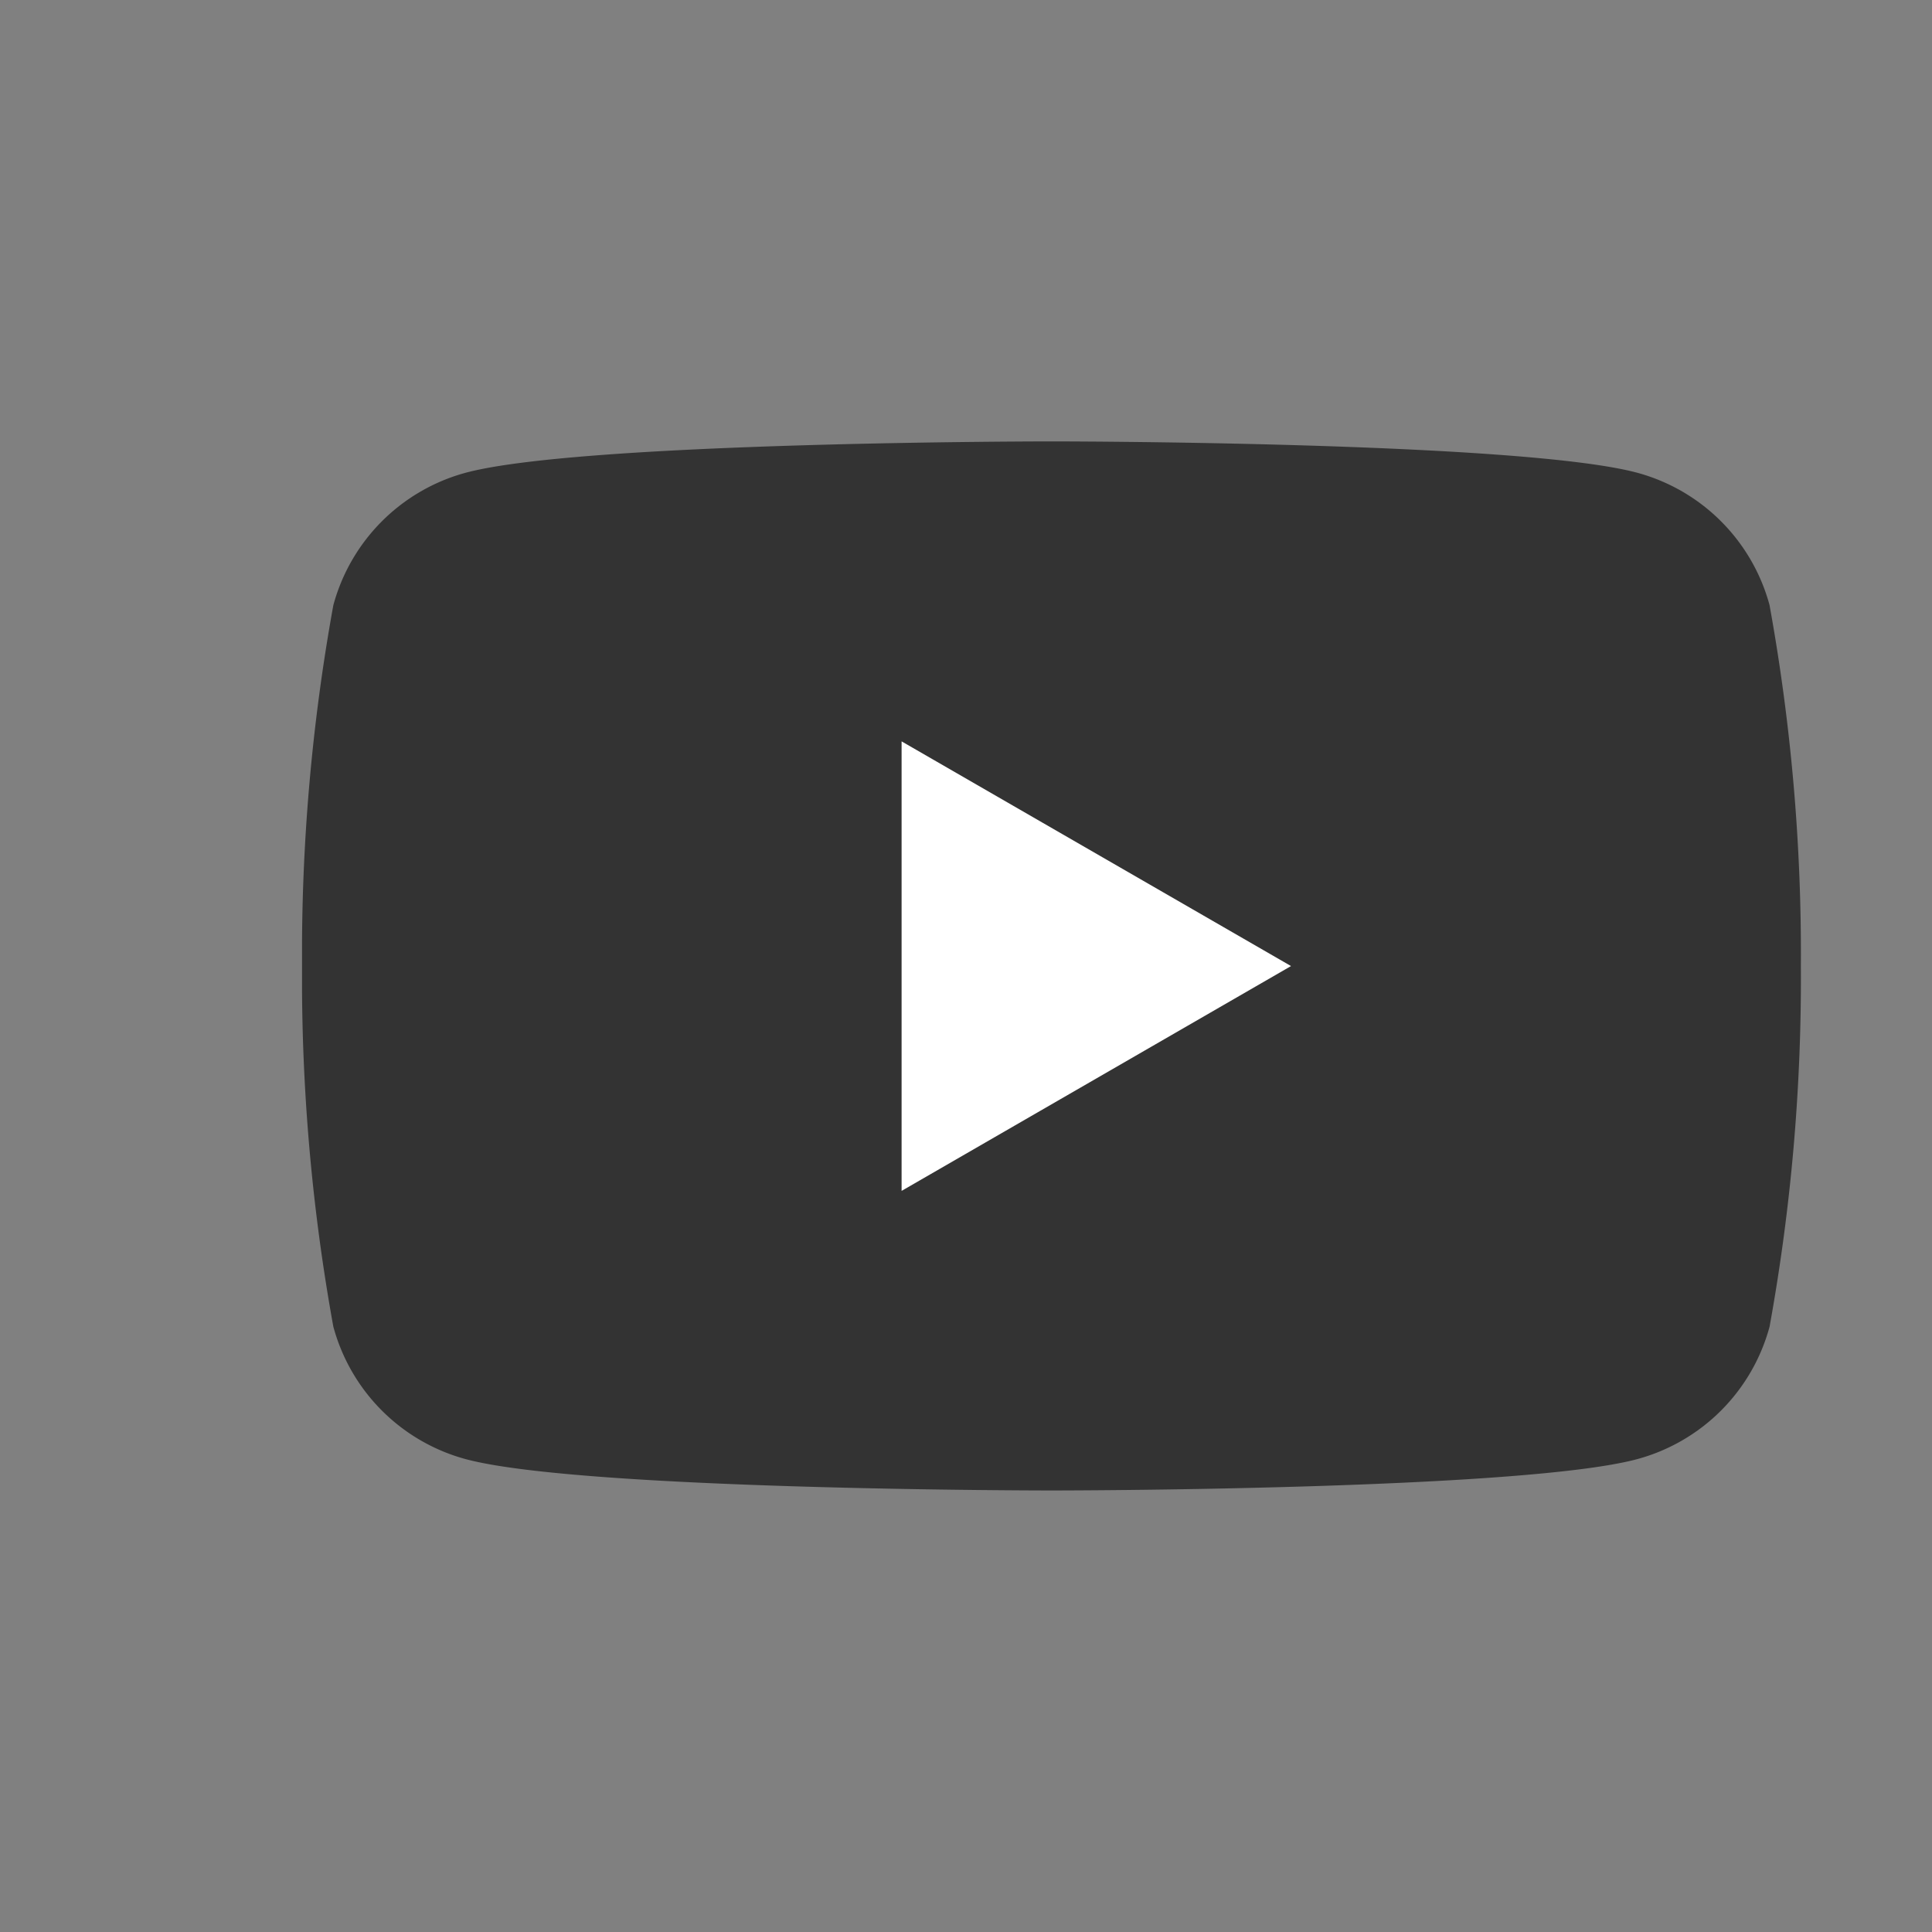 <svg xmlns="http://www.w3.org/2000/svg" width="30" height="30" viewBox="0 0 30 30"><rect x="0" y="0" width="30" height="30" fill="#808080" stroke="none"/><defs><clipPath id="b"><path fill="#fff" stroke="#707070" d="M517 6912h30v30h-30z"/></clipPath><clipPath id="c"><path fill="#333" d="M0 0h23.275v16.292H0z"/></clipPath><clipPath id="a"><path d="M0 0h30v30H0z"/></clipPath></defs><g clip-path="url(#a)"><g clip-path="url(#b)" transform="translate(-517 -6912)"><g clip-path="url(#c)" transform="translate(521.69 6918.854)"><path fill="#333" d="M22.788 2.544A2.92 2.92 0 0 0 20.73.486C18.915 0 11.637 0 11.637 0S4.359 0 2.544.486A2.92 2.92 0 0 0 .486 2.544 30.3 30.3 0 0 0 0 8.146a30.3 30.3 0 0 0 .486 5.6 2.92 2.92 0 0 0 2.058 2.058c1.815.486 9.093.486 9.093.486s7.278 0 9.093-.486a2.92 2.92 0 0 0 2.058-2.058 30.3 30.3 0 0 0 .486-5.6 30.3 30.3 0 0 0-.486-5.6"/><path fill="#fff" d="m9.31 11.638 6.047-3.491L9.31 4.658Z"/></g></g></g></svg>